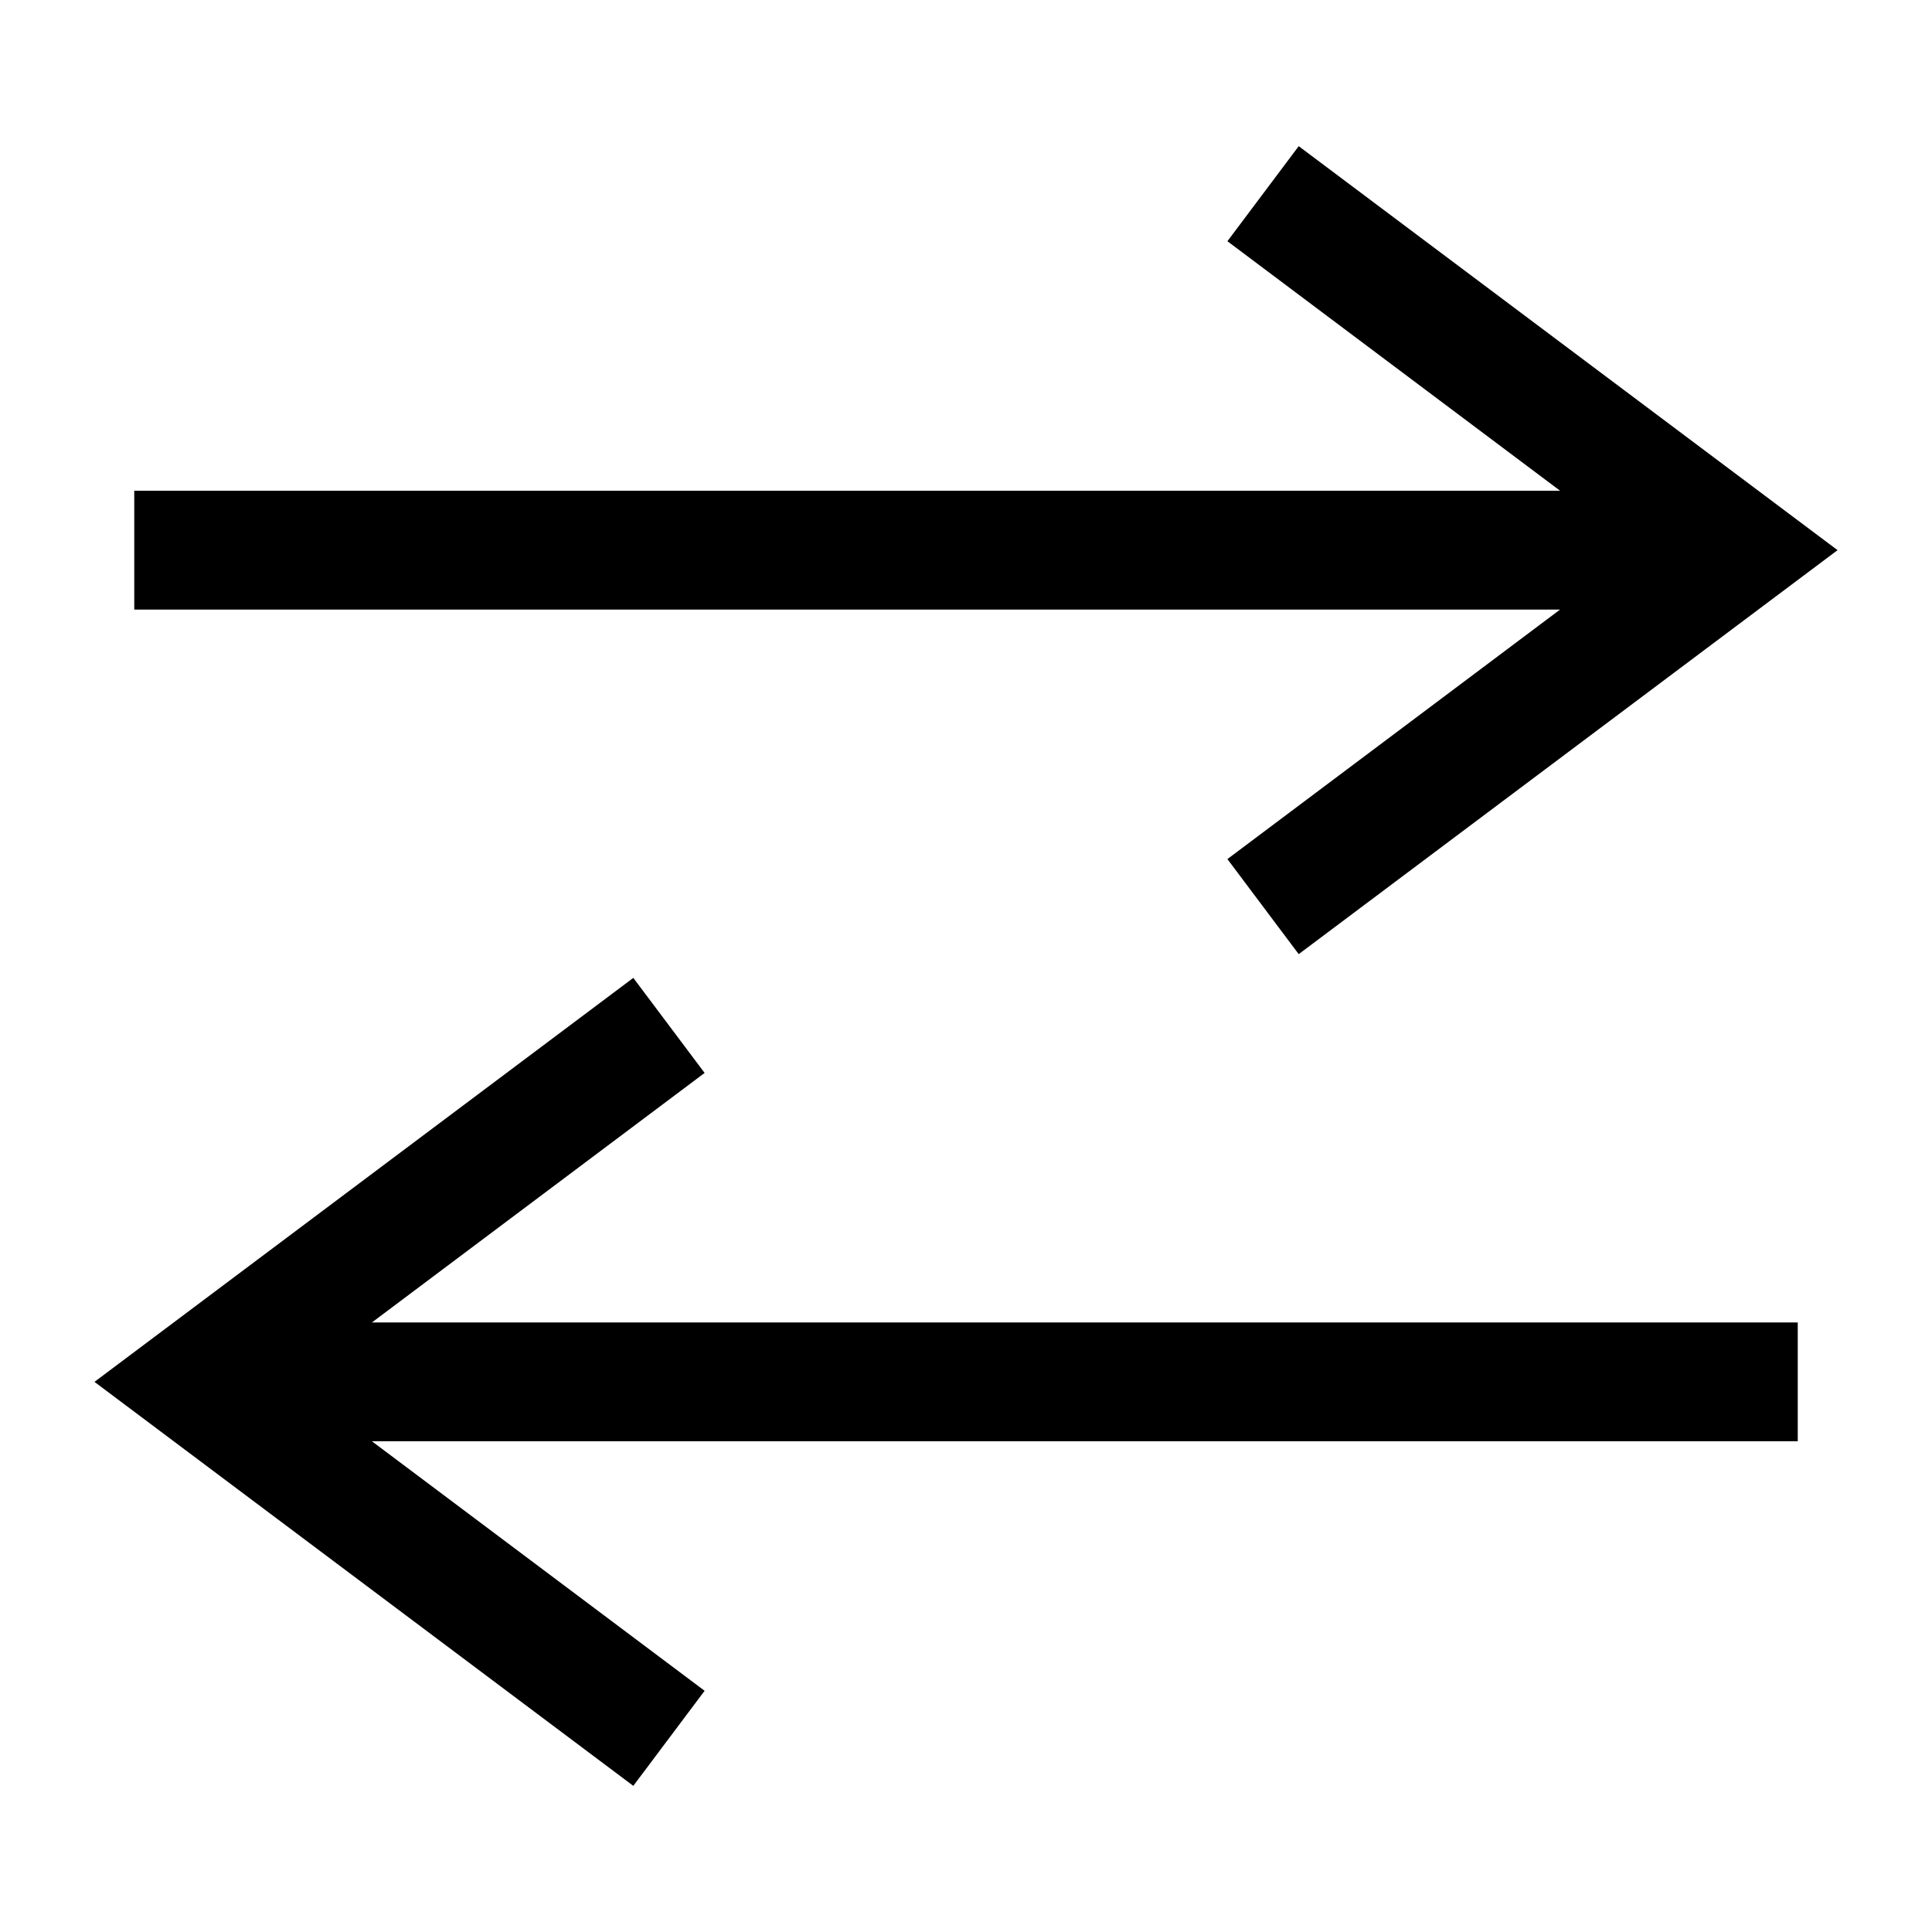 <?xml version="1.0" encoding="UTF-8"?>
<!-- Uploaded to: ICON Repo, www.svgrepo.com, Generator: ICON Repo Mixer Tools -->
<svg fill="#000000" width="800px" height="800px" version="1.1" viewBox="144 144 512 512" xmlns="http://www.w3.org/2000/svg">
 <path d="m557.44 305.54h-377.86v-31.488h377.86l-88.164-66.125 18.895-25.191 142.8 107.06-142.8 107.06-18.895-25.191zm-226.71 122.8-18.895-25.191-142.8 107.06 142.8 107.06 18.895-25.191-88.168-66.125h377.86v-31.488h-377.86z"/>
</svg>